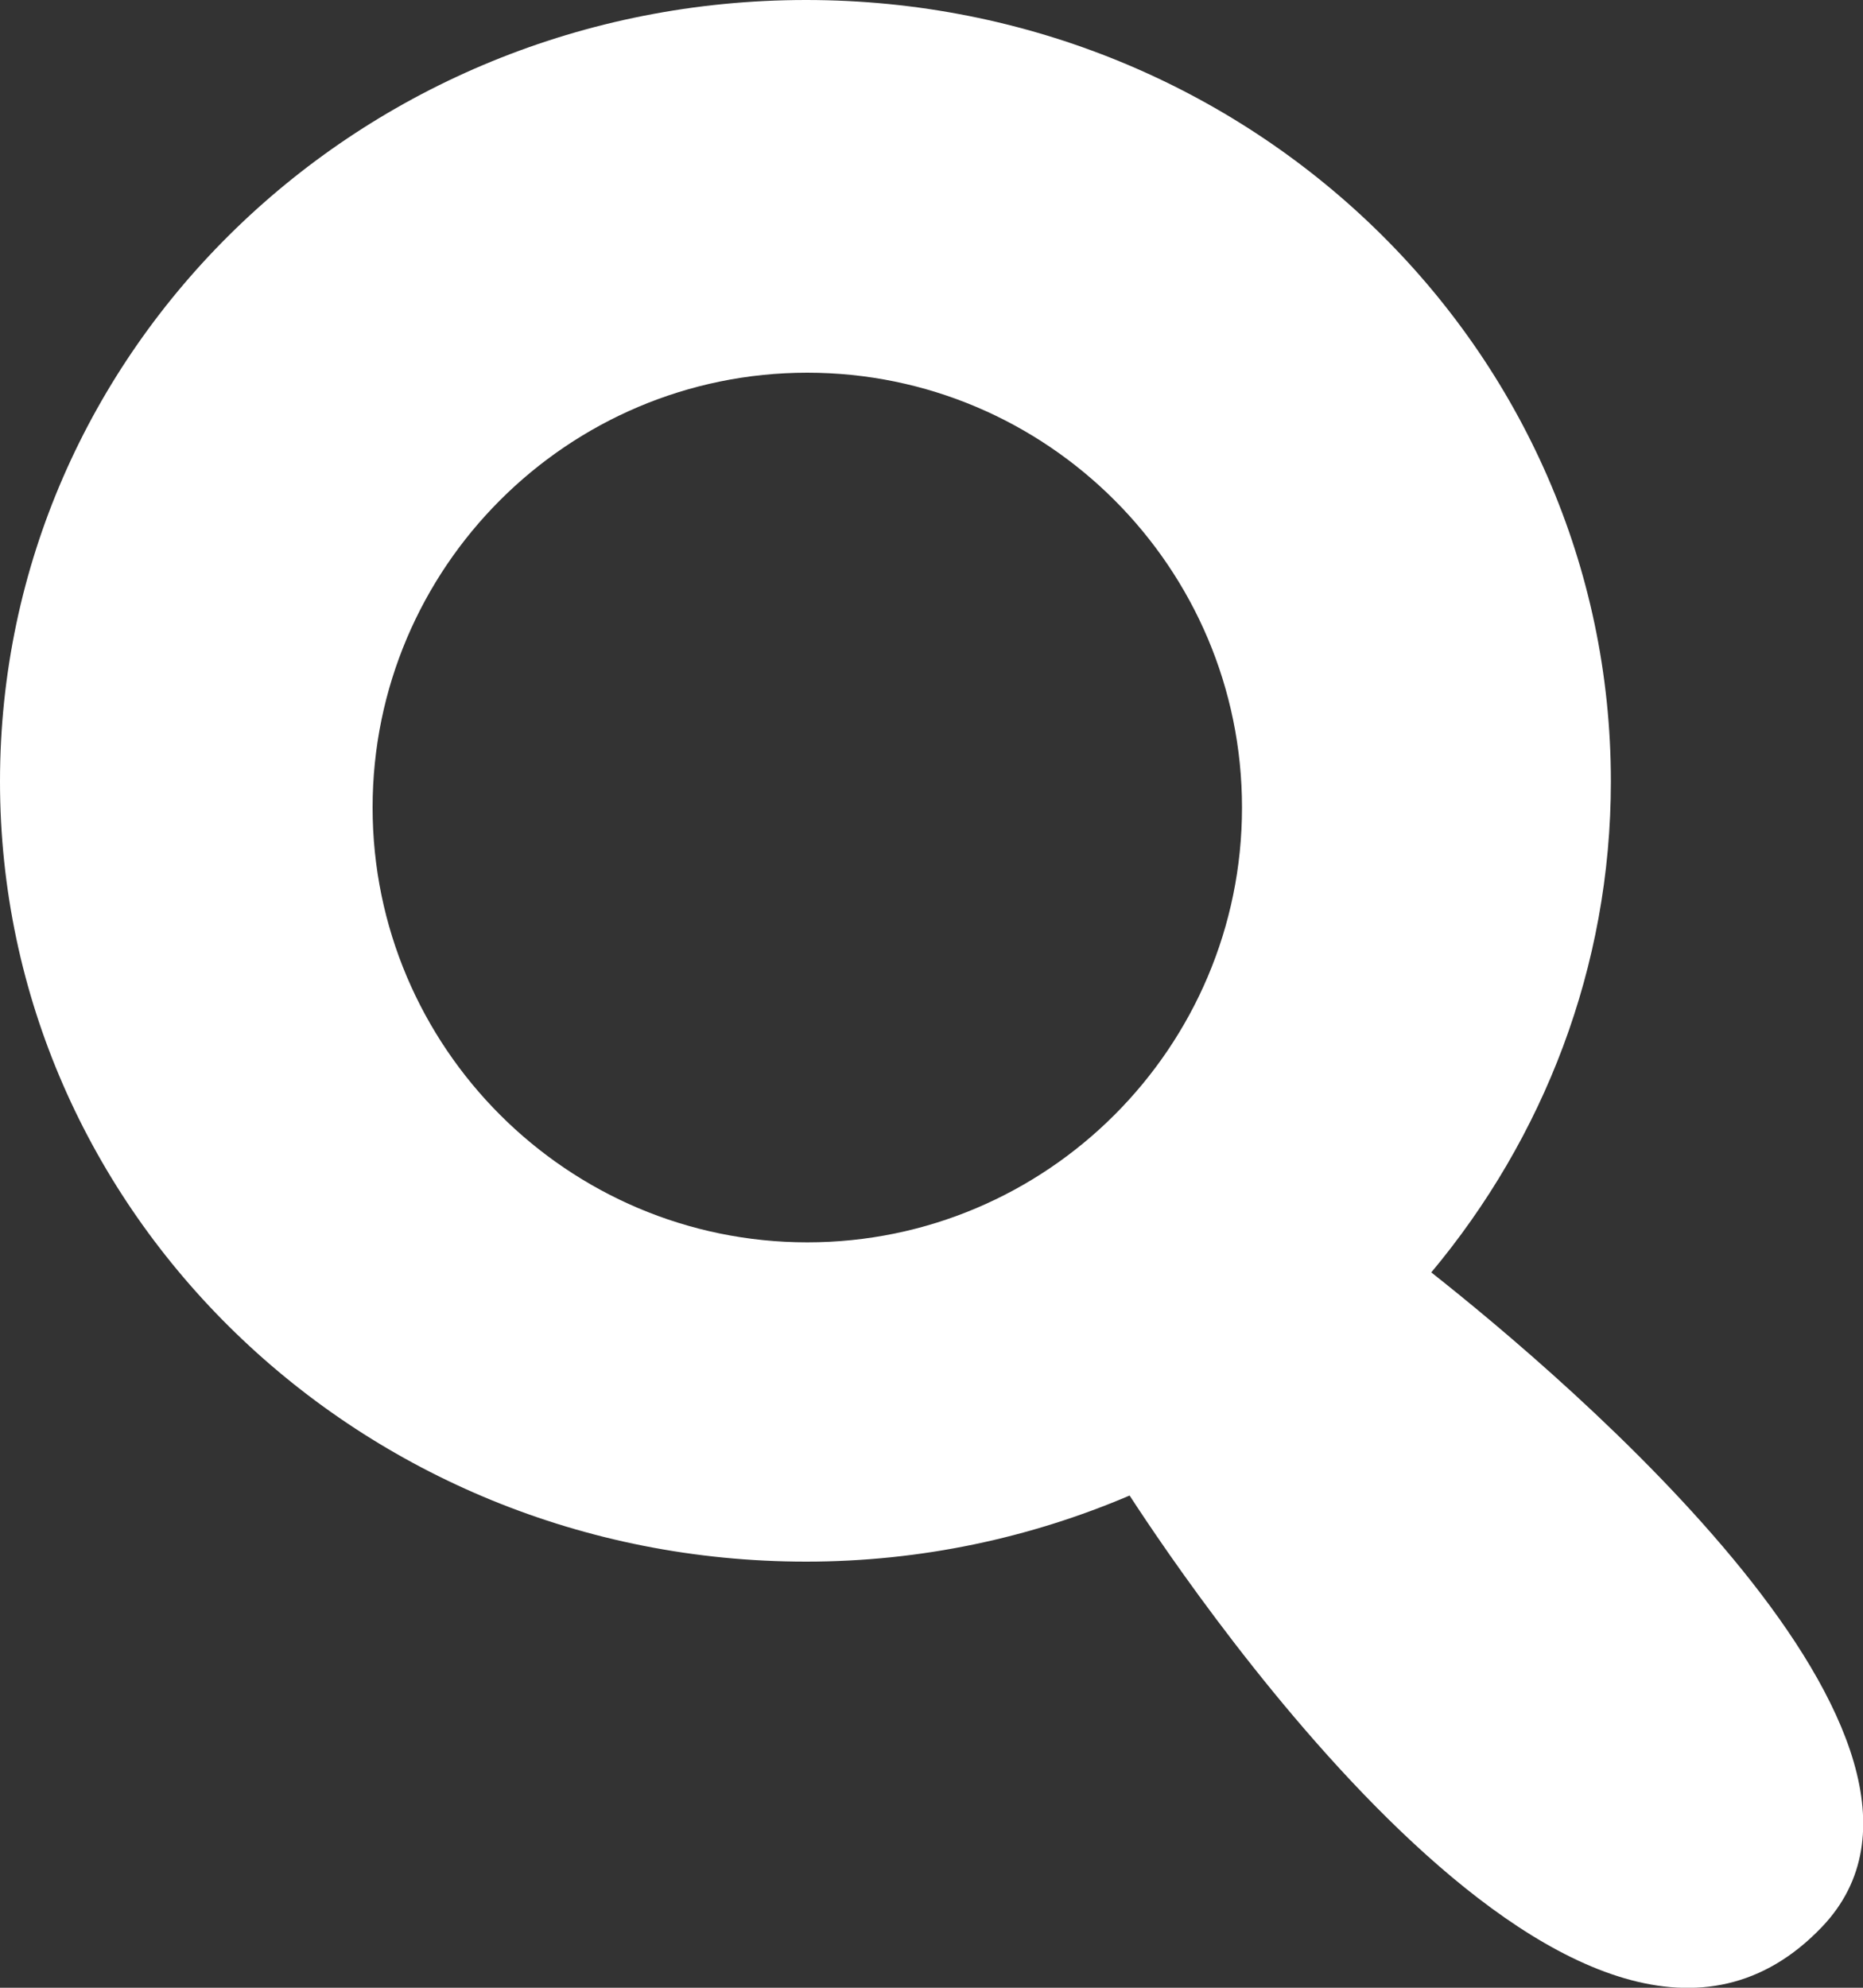 <?xml version="1.0" encoding="utf-8"?>
<!-- Generator: Adobe Illustrator 16.0.3, SVG Export Plug-In . SVG Version: 6.00 Build 0)  -->
<!DOCTYPE svg PUBLIC "-//W3C//DTD SVG 1.1//EN" "http://www.w3.org/Graphics/SVG/1.1/DTD/svg11.dtd">
<svg version="1.1" id="レイヤー_1" xmlns="http://www.w3.org/2000/svg" xmlns:xlink="http://www.w3.org/1999/xlink" x="0px"
	 y="0px" width="15px" height="16px" viewBox="0 0 15 16" enable-background="new 0 0 15 16" xml:space="preserve">
<rect x="0" y="0" width="15" height="16" fill="#333333" stroke="none"/>
<path fill="#FFFFFF" d="M11.524,10.242c0.902-1.079,1.446-2.454,1.446-3.952c0-3.48-2.9-6.29-6.48-6.29C2.9,0,0,2.81,0,6.29
	c0,3.47,2.9,6.28,6.49,6.28c0.928,0,1.807-0.192,2.605-0.532c0.558,0.858,3.685,5.453,5.575,3.472
	C16.081,14.031,12.601,11.092,11.524,10.242z M6.5,10C4.57,10,3,8.43,3,6.5S4.57,3,6.5,3S10,4.57,10,6.5S8.43,10,6.5,10z"/>
</svg>
